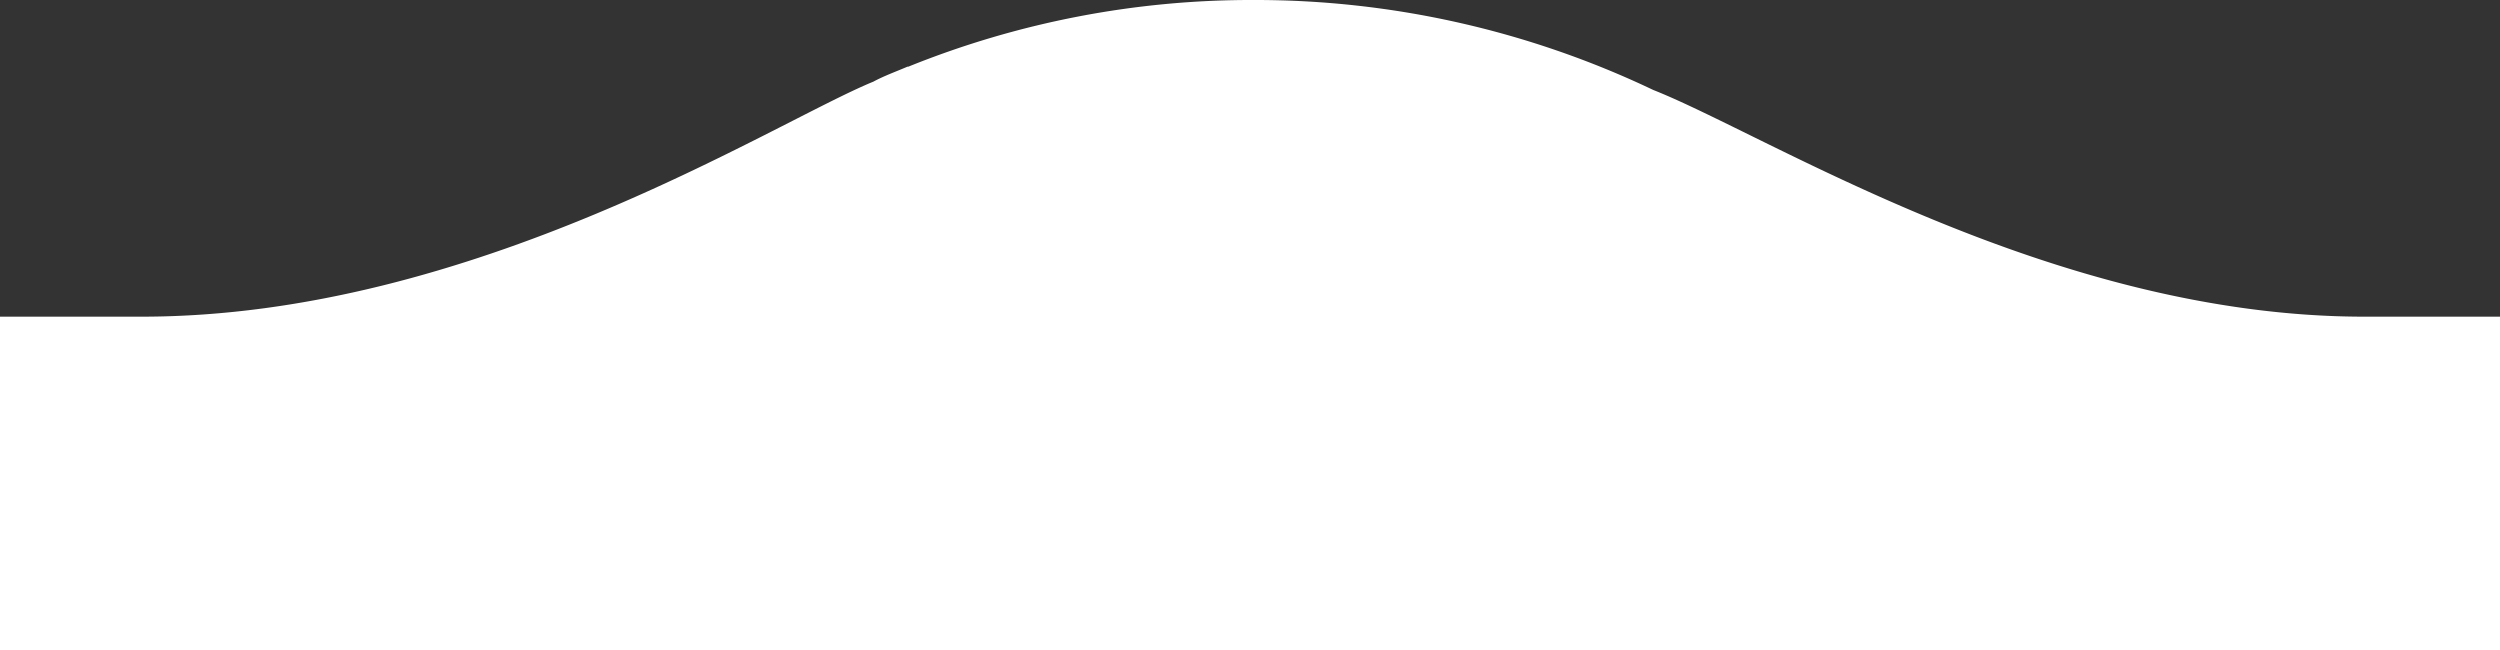 <svg xmlns="http://www.w3.org/2000/svg" width="300" height="78" viewBox="0 0 300 78">
  <rect x="0" y="0" width="300" height="78" fill="#333333" stroke="none"/>
  <path id="path" d="M.1,0V40H16.4c37.4,0,71.4,21.7,85.3,27.2A111.062,111.062,0,0,0,149.6,78a109.937,109.937,0,0,0,41.5-8h.1c1.4-.6,2.8-1.1,4.1-1.8,12-4.9,48-28.2,87.8-28.2h17V0Z" transform="translate(300.1 78) rotate(180)" fill="#fff"/>
</svg>

